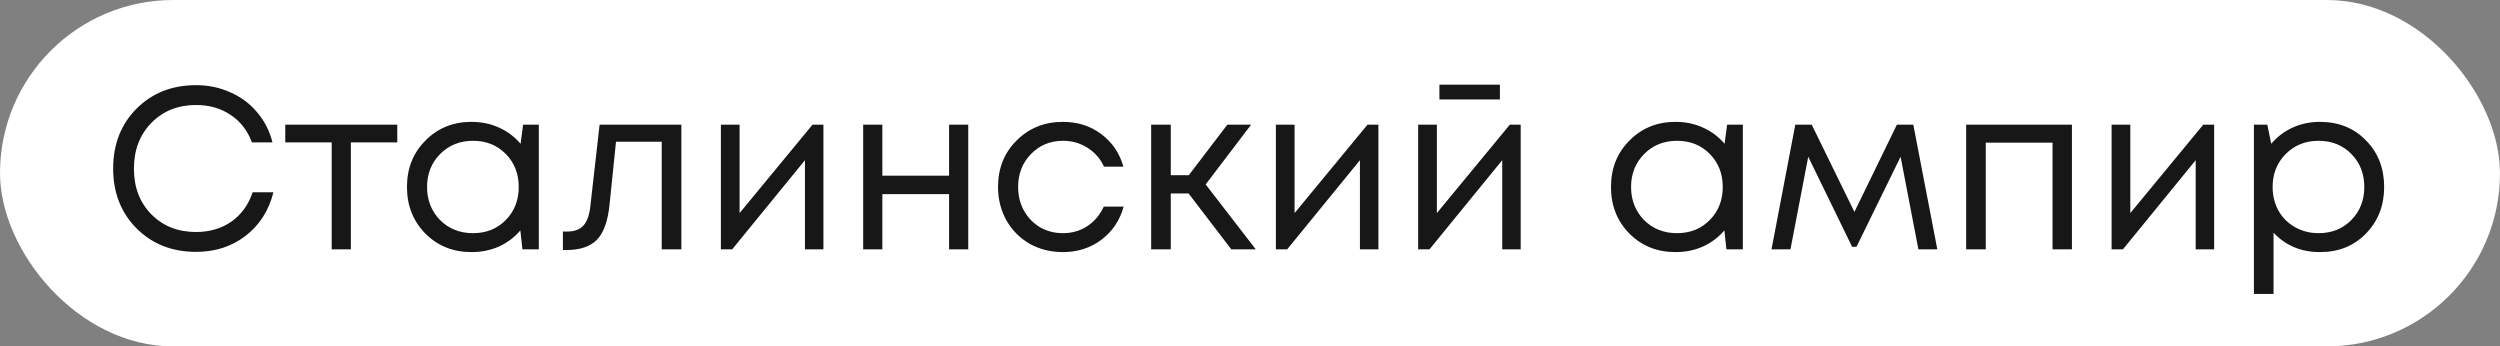 <?xml version="1.0" encoding="UTF-8"?> <svg xmlns="http://www.w3.org/2000/svg" width="166" height="23" viewBox="0 0 166 23" fill="none"><rect x="0" y="0" width="166" height="23" fill="#808080" stroke="none"/> <rect width="166" height="23" rx="11.5" fill="white"></rect> <path d="M13.018 16.724C11.423 16.724 10.105 16.203 9.062 15.16C8.03 14.117 7.513 12.794 7.513 11.189C7.513 9.584 8.03 8.26 9.062 7.218C10.105 6.175 11.423 5.654 13.018 5.654C13.836 5.654 14.592 5.812 15.287 6.129C15.993 6.436 16.586 6.875 17.066 7.448C17.557 8.02 17.899 8.69 18.093 9.456H16.729C16.442 8.679 15.972 8.071 15.318 7.632C14.664 7.192 13.897 6.972 13.018 6.972C11.812 6.972 10.82 7.371 10.043 8.168C9.277 8.955 8.893 9.967 8.893 11.204C8.893 12.431 9.277 13.438 10.043 14.225C10.82 15.012 11.812 15.405 13.018 15.405C13.918 15.405 14.7 15.175 15.364 14.716C16.029 14.245 16.499 13.596 16.775 12.768H18.155C17.848 13.985 17.23 14.951 16.299 15.666C15.379 16.372 14.286 16.724 13.018 16.724ZM26.379 8.276V9.456H23.297V16.555H22.024V9.456H18.942V8.276H26.379ZM34.735 8.276H35.778V16.555H34.689L34.551 15.298C34.163 15.758 33.688 16.116 33.125 16.372C32.573 16.617 31.965 16.739 31.301 16.739C30.084 16.739 29.067 16.331 28.249 15.513C27.431 14.685 27.023 13.652 27.023 12.415C27.023 11.179 27.431 10.151 28.249 9.334C29.067 8.506 30.084 8.092 31.301 8.092C31.975 8.092 32.589 8.219 33.141 8.475C33.703 8.73 34.178 9.088 34.567 9.548L34.735 8.276ZM29.215 14.608C29.798 15.191 30.529 15.482 31.408 15.482C32.287 15.482 33.013 15.191 33.585 14.608C34.158 14.025 34.444 13.295 34.444 12.415C34.444 11.536 34.158 10.806 33.585 10.223C33.013 9.64 32.287 9.349 31.408 9.349C30.529 9.349 29.798 9.645 29.215 10.238C28.643 10.821 28.357 11.547 28.357 12.415C28.357 13.284 28.643 14.015 29.215 14.608ZM39.814 8.276H45.242V16.555H43.939V9.41H40.903L40.473 13.596C40.361 14.69 40.08 15.467 39.63 15.927C39.18 16.377 38.505 16.602 37.606 16.602H37.376V15.375H37.667C38.138 15.375 38.495 15.242 38.741 14.976C38.986 14.7 39.139 14.266 39.201 13.673L39.814 8.276ZM53.954 8.276H54.675V16.555H53.448V10.637L48.618 16.555H47.867V8.276H49.109V14.148L53.954 8.276ZM63.019 8.276H64.292V16.555H63.019V12.891H58.588V16.555H57.315V8.276H58.588V11.664H63.019V8.276ZM70.578 16.739C69.77 16.739 69.034 16.555 68.37 16.188C67.716 15.809 67.2 15.288 66.821 14.623C66.453 13.959 66.269 13.223 66.269 12.415C66.269 11.179 66.678 10.151 67.496 9.334C68.324 8.506 69.351 8.092 70.578 8.092C71.559 8.092 72.408 8.362 73.123 8.904C73.849 9.446 74.34 10.167 74.595 11.066H73.307C73.062 10.535 72.694 10.116 72.203 9.809C71.723 9.502 71.181 9.349 70.578 9.349C69.73 9.349 69.019 9.645 68.447 10.238C67.885 10.821 67.603 11.547 67.603 12.415C67.603 12.988 67.731 13.509 67.987 13.979C68.242 14.44 68.595 14.807 69.045 15.084C69.505 15.349 70.016 15.482 70.578 15.482C71.181 15.482 71.718 15.329 72.188 15.022C72.668 14.705 73.037 14.271 73.292 13.719H74.611C74.355 14.639 73.859 15.375 73.123 15.927C72.398 16.469 71.549 16.739 70.578 16.739ZM81.758 16.555L78.921 12.845H77.74V16.555H76.437V8.276H77.74V11.633H78.936L81.497 8.276H83.076L80.056 12.247L83.383 16.555H81.758ZM90.805 8.276H91.526V16.555H90.299V10.637L85.469 16.555H84.718V8.276H85.96V14.148L90.805 8.276ZM99.594 5.623V6.604H95.577V5.623H99.594ZM100.254 8.276H100.974V16.555H99.748V10.637L94.918 16.555H94.166V8.276H95.408V14.148L100.254 8.276ZM114.681 8.276H115.724V16.555H114.635L114.497 15.298C114.109 15.758 113.633 16.116 113.071 16.372C112.519 16.617 111.911 16.739 111.247 16.739C110.03 16.739 109.013 16.331 108.195 15.513C107.377 14.685 106.969 13.652 106.969 12.415C106.969 11.179 107.377 10.151 108.195 9.334C109.013 8.506 110.03 8.092 111.247 8.092C111.921 8.092 112.535 8.219 113.087 8.475C113.649 8.73 114.124 9.088 114.513 9.548L114.681 8.276ZM109.161 14.608C109.744 15.191 110.475 15.482 111.354 15.482C112.233 15.482 112.959 15.191 113.531 14.608C114.104 14.025 114.39 13.295 114.39 12.415C114.39 11.536 114.104 10.806 113.531 10.223C112.959 9.64 112.233 9.349 111.354 9.349C110.475 9.349 109.744 9.645 109.161 10.238C108.589 10.821 108.303 11.547 108.303 12.415C108.303 13.284 108.589 14.015 109.161 14.608ZM128.638 16.555H127.381L126.2 10.407L123.271 16.387H122.98L120.067 10.407L118.886 16.555H117.629L119.208 8.276H120.297L123.133 14.072L125.955 8.276H127.043L128.638 16.555ZM130.553 8.276H137.576V16.555H136.288V9.472H131.856V16.555H130.553V8.276ZM146.299 8.276H147.019V16.555H145.793V10.637L140.963 16.555H140.211V8.276H141.453V14.148L146.299 8.276ZM154.045 8.092C155.282 8.092 156.299 8.5 157.096 9.318C157.904 10.136 158.308 11.168 158.308 12.415C158.308 13.652 157.904 14.685 157.096 15.513C156.299 16.331 155.282 16.739 154.045 16.739C152.798 16.739 151.771 16.31 150.963 15.451V19.515H149.66V8.276H150.549L150.81 9.548C151.198 9.088 151.668 8.73 152.22 8.475C152.783 8.219 153.391 8.092 154.045 8.092ZM153.953 15.482C154.832 15.482 155.558 15.191 156.13 14.608C156.703 14.025 156.989 13.295 156.989 12.415C156.989 11.536 156.703 10.806 156.13 10.223C155.558 9.64 154.832 9.349 153.953 9.349C153.074 9.349 152.343 9.645 151.76 10.238C151.188 10.821 150.902 11.547 150.902 12.415C150.902 12.988 151.03 13.509 151.285 13.979C151.551 14.45 151.919 14.818 152.389 15.084C152.859 15.349 153.381 15.482 153.953 15.482Z" fill="#171717"></path> </svg> 